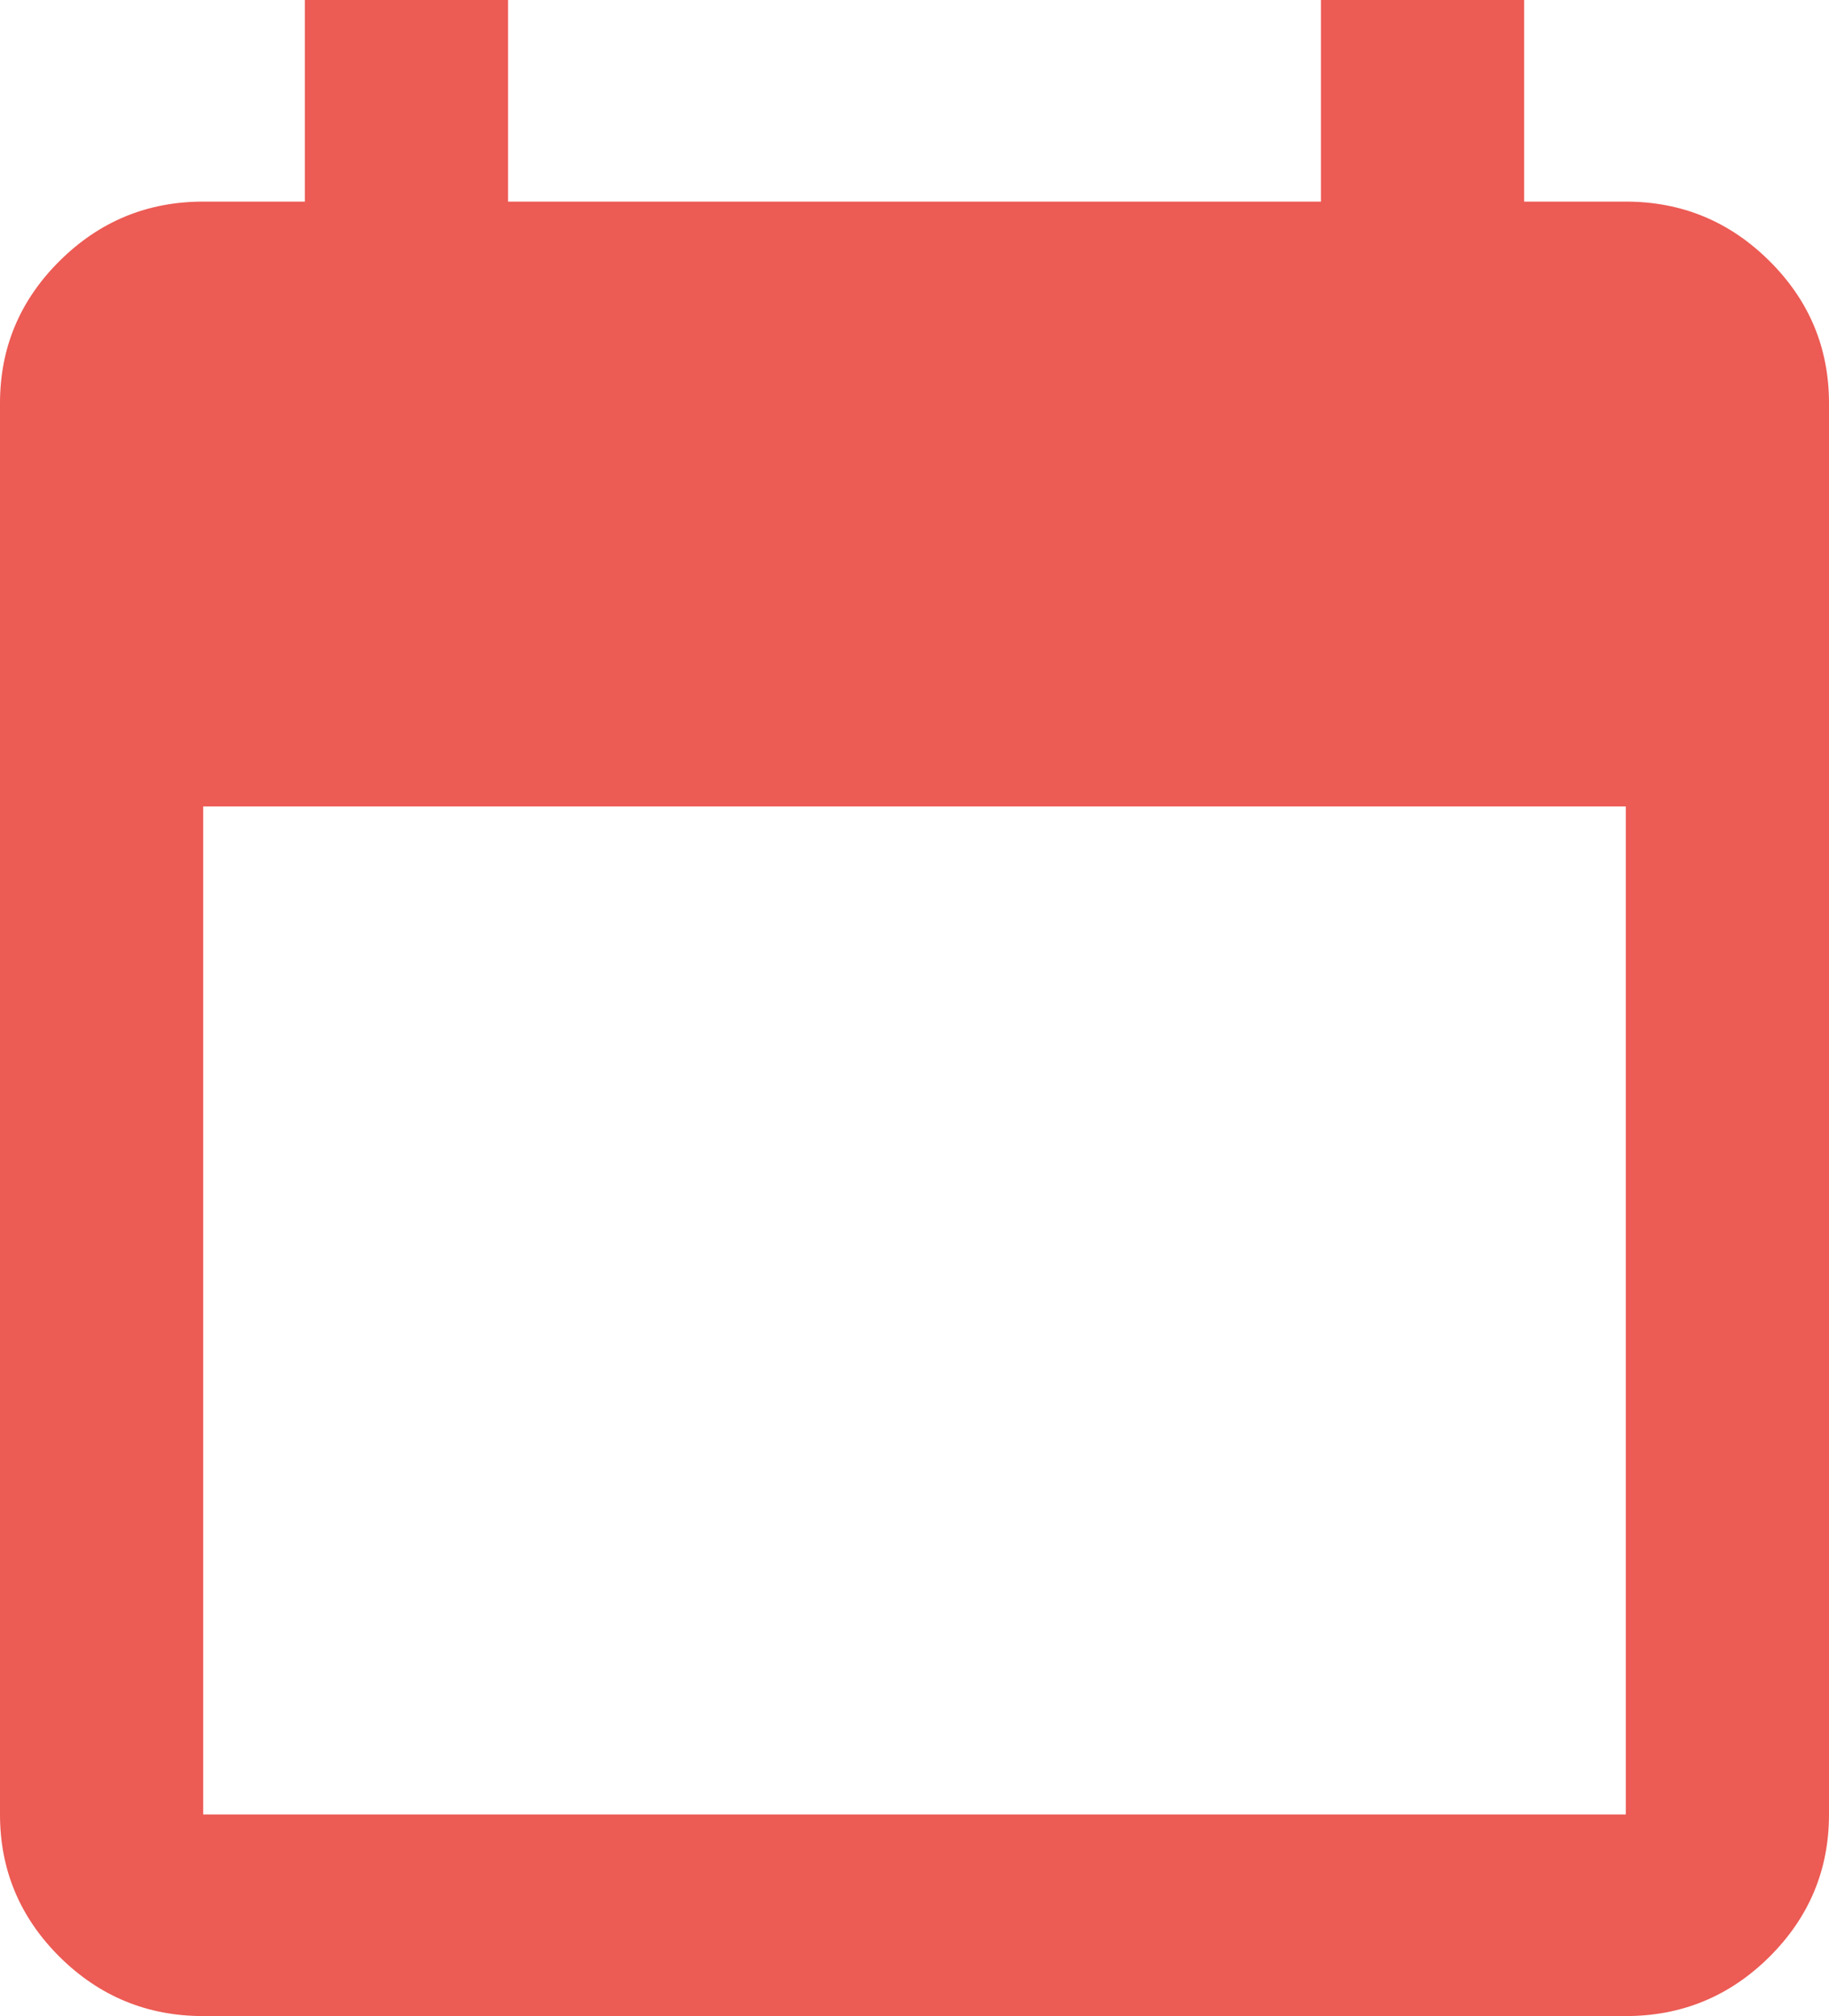 <svg width="49" height="54" viewBox="0 0 49 54" fill="none" xmlns="http://www.w3.org/2000/svg">
<path d="M5.444 54C3.947 54 2.665 53.472 1.598 52.415C0.533 51.357 0 50.085 0 48.6V10.8C0 9.315 0.533 8.044 1.598 6.988C2.665 5.929 3.947 5.4 5.444 5.4H8.167V0H13.611V5.4H35.389V0H40.833V5.4H43.556C45.053 5.4 46.335 5.929 47.402 6.988C48.467 8.044 49 9.315 49 10.8V48.6C49 50.085 48.467 51.357 47.402 52.415C46.335 53.472 45.053 54 43.556 54H5.444ZM5.444 48.6H43.556V21.6H5.444V48.6Z" fill="#EC5B54"/>
</svg>
